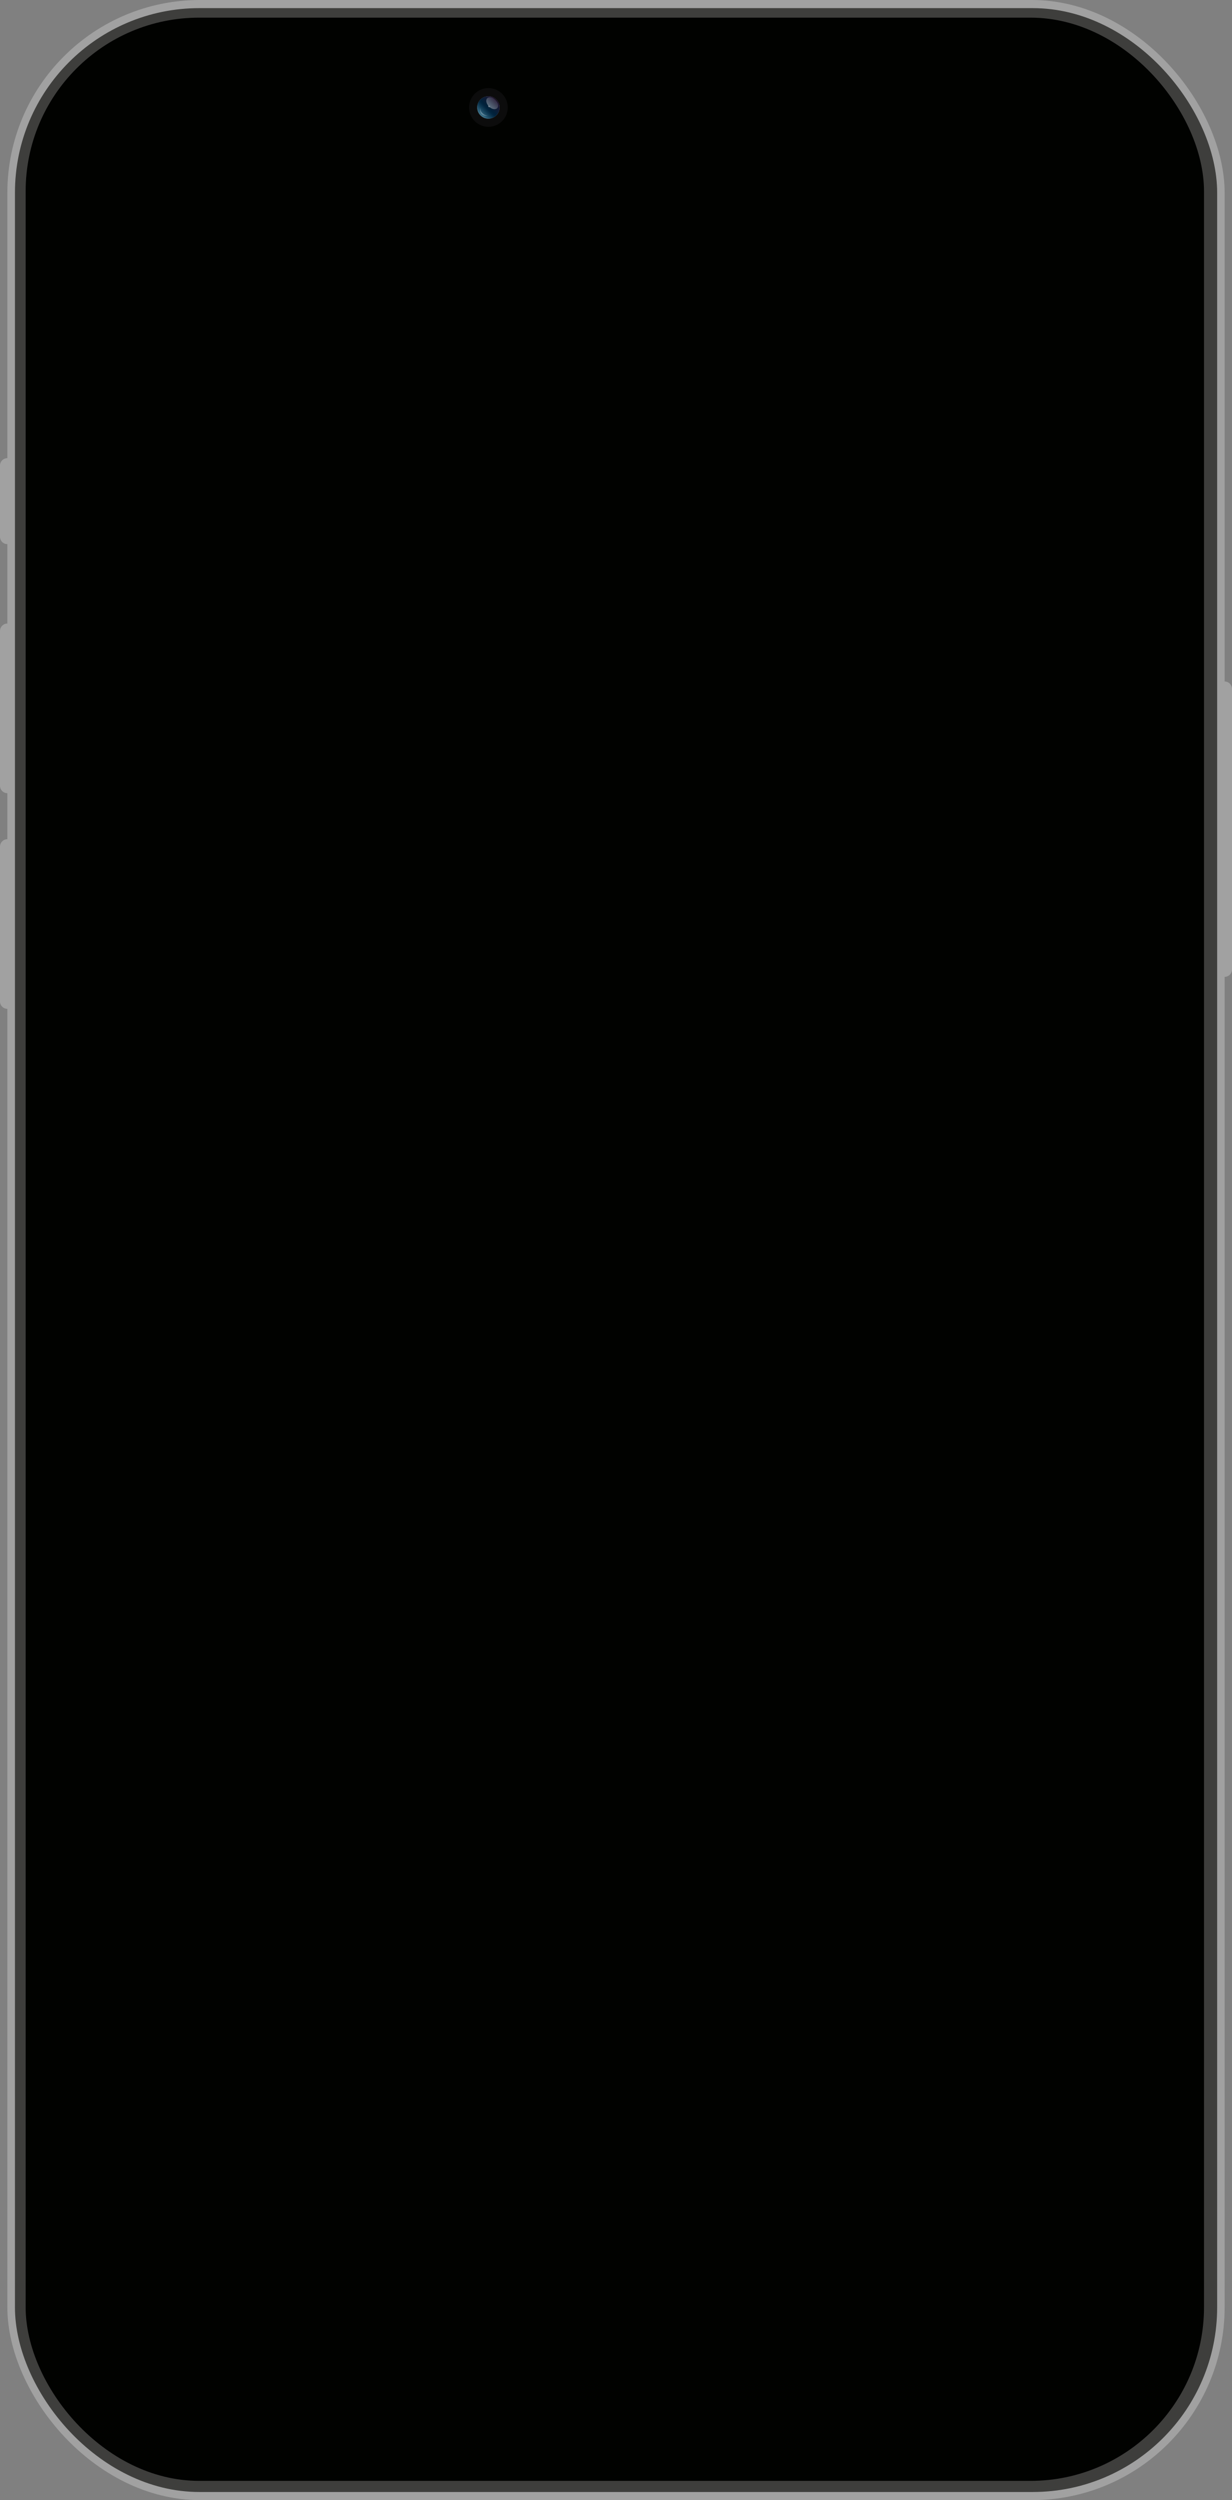 <?xml version="1.0" encoding="UTF-8"?>
<svg id="Layer_2" data-name="Layer 2" xmlns="http://www.w3.org/2000/svg" xmlns:xlink="http://www.w3.org/1999/xlink" viewBox="0 0 115.3 233.84">
  <rect x="0" y="0" width="115.3" height="233.84" fill="#808080" stroke="none"/>
  <defs>
    <style>
      .cls-1 {
        fill: #010200;
      }

      .cls-1, .cls-2, .cls-3, .cls-4, .cls-5, .cls-6, .cls-7, .cls-8, .cls-9, .cls-10, .cls-11, .cls-12, .cls-13 {
        stroke-width: 0px;
      }

      .cls-2 {
        fill: url(#linear-gradient);
      }

      .cls-3 {
        fill: #fff;
        isolation: isolate;
        opacity: .3;
      }

      .cls-4 {
        fill: #3e3e3c;
      }

      .cls-5 {
        fill: #a1a1a1;
      }

      .cls-6 {
        fill: #0c0c0c;
      }

      .cls-7 {
        fill: url(#linear-gradient-2);
      }

      .cls-8 {
        fill: url(#radial-gradient-2);
      }

      .cls-9 {
        fill: url(#linear-gradient-3);
      }

      .cls-10 {
        fill: url(#radial-gradient);
      }

      .cls-11 {
        fill: #a6a8ab;
      }

      .cls-12 {
        fill: #404041;
      }

      .cls-13 {
        fill: url(#linear-gradient-4);
      }
    </style>
    <radialGradient id="radial-gradient" cx="45.71" cy="365.13" fx="45.71" fy="365.13" r="1.05" gradientTransform="translate(0 375.17) scale(1 -1)" gradientUnits="userSpaceOnUse">
      <stop offset="0" stop-color="#6d6e70"/>
      <stop offset=".38" stop-color="#6b6c6e"/>
      <stop offset=".57" stop-color="#646466"/>
      <stop offset=".72" stop-color="#585759"/>
      <stop offset=".84" stop-color="#474546"/>
      <stop offset=".95" stop-color="#312d2f"/>
      <stop offset="1" stop-color="#231f20"/>
    </radialGradient>
    <radialGradient id="radial-gradient-2" r=".69" xlink:href="#radial-gradient"/>
    <linearGradient id="linear-gradient" x1="-5576.6" y1="13.79" x2="-5574.51" y2="13.79" gradientTransform="translate(-3906.52 3942.77) rotate(135) scale(1 -1)" gradientUnits="userSpaceOnUse">
      <stop offset="0" stop-color="#100915"/>
      <stop offset=".11" stop-color="#1d1631"/>
      <stop offset=".55" stop-color="#00213a"/>
      <stop offset=".63" stop-color="#032640"/>
      <stop offset=".74" stop-color="#0e3852"/>
      <stop offset=".89" stop-color="#24556f"/>
      <stop offset="1" stop-color="#3b7087"/>
    </linearGradient>
    <linearGradient id="linear-gradient-2" x1="44.9" y1="364.32" x2="45.4" y2="364.81" gradientTransform="translate(0 375.17) scale(1 -1)" gradientUnits="userSpaceOnUse">
      <stop offset="0" stop-color="#fff" stop-opacity=".5"/>
      <stop offset="1" stop-color="#fff" stop-opacity="0"/>
    </linearGradient>
    <linearGradient id="linear-gradient-3" x1="-3662.79" y1="-3713.11" x2="-3662.79" y2="-3714.79" gradientTransform="translate(-5170.14 45.94) rotate(-135) scale(1 -1)" xlink:href="#linear-gradient-2"/>
    <linearGradient id="linear-gradient-4" x1="45.72" y1="365.17" x2="45.84" y2="365.29" xlink:href="#linear-gradient-2"/>
  </defs>
  <g id="Layer_1-2" data-name="Layer 1">
    <rect class="cls-5" x=".69" width="113.92" height="233.84" rx="18.03" ry="18.03"/>
    <rect class="cls-4" x="1.4" y=".76" width="112.51" height="232.32" rx="17.26" ry="17.26"/>
    <rect class="cls-1" x="2.4" y="1.65" width="110.28" height="230.39" rx="16.24" ry="16.24"/>
    <path class="cls-5" d="m.69,42.85h0v8.04h0C.31,50.9,0,50.59,0,50.2v-6.66C0,43.16.31,42.85.69,42.85Z"/>
    <path class="cls-5" d="m.69,58.32h0v15.87h0C.31,74.19,0,73.88,0,73.5v-14.49C0,58.63.31,58.32.69,58.32Z"/>
    <path class="cls-5" d="m.69,78.49h0v15.87h0C.31,94.36,0,94.05,0,93.67v-14.49C0,78.8.31,78.49.69,78.49Z"/>
    <path class="cls-5" d="m114.61,63.74h0c.38,0,.69.31.69.69v26.25c0,.38-.31.69-.69.69h0v-27.63h0Z"/>
    <g>
      <path class="cls-6" d="m46.99,8.77c-.34-.34-.8-.53-1.28-.53s-.94.19-1.28.53-.53.8-.53,1.28.19.94.53,1.28c.34.34.8.53,1.28.53s.94-.19,1.28-.53.53-.8.53-1.28-.19-.94-.53-1.28Z"/>
      <circle class="cls-10" cx="45.71" cy="10.05" r="1.05"/>
      <circle class="cls-12" cx="45.71" cy="10.05" r=".81"/>
      <circle class="cls-8" cx="45.71" cy="10.05" r=".69"/>
      <circle class="cls-11" cx="45.71" cy="10.05" r=".39"/>
      <circle class="cls-12" cx="45.71" cy="10.05" r=".18"/>
      <circle class="cls-3" cx="45.71" cy="10.05" r="1.05"/>
      <circle class="cls-2" cx="45.71" cy="10.05" r="1.05"/>
      <path class="cls-7" d="m45.68,10.81c-.19,0-.38-.08-.52-.21s-.21-.32-.21-.52h0c-.02.06-.03.13-.03.19,0,.15.06.3.17.4s.25.17.4.17c.07,0,.13-.01.19-.03h0Z"/>
      <path class="cls-9" d="m45.6,9.19c.17-.17.52-.1.77.16s.33.6.16.77-.52.1-.77-.16-.33-.6-.16-.77Z"/>
      <path class="cls-13" d="m45.72,9.87s.09-.04.13,0c.04.04.04.09,0,.13s-.09.04-.13,0c-.04-.04-.04-.09,0-.13Z"/>
    </g>
  </g>
</svg>